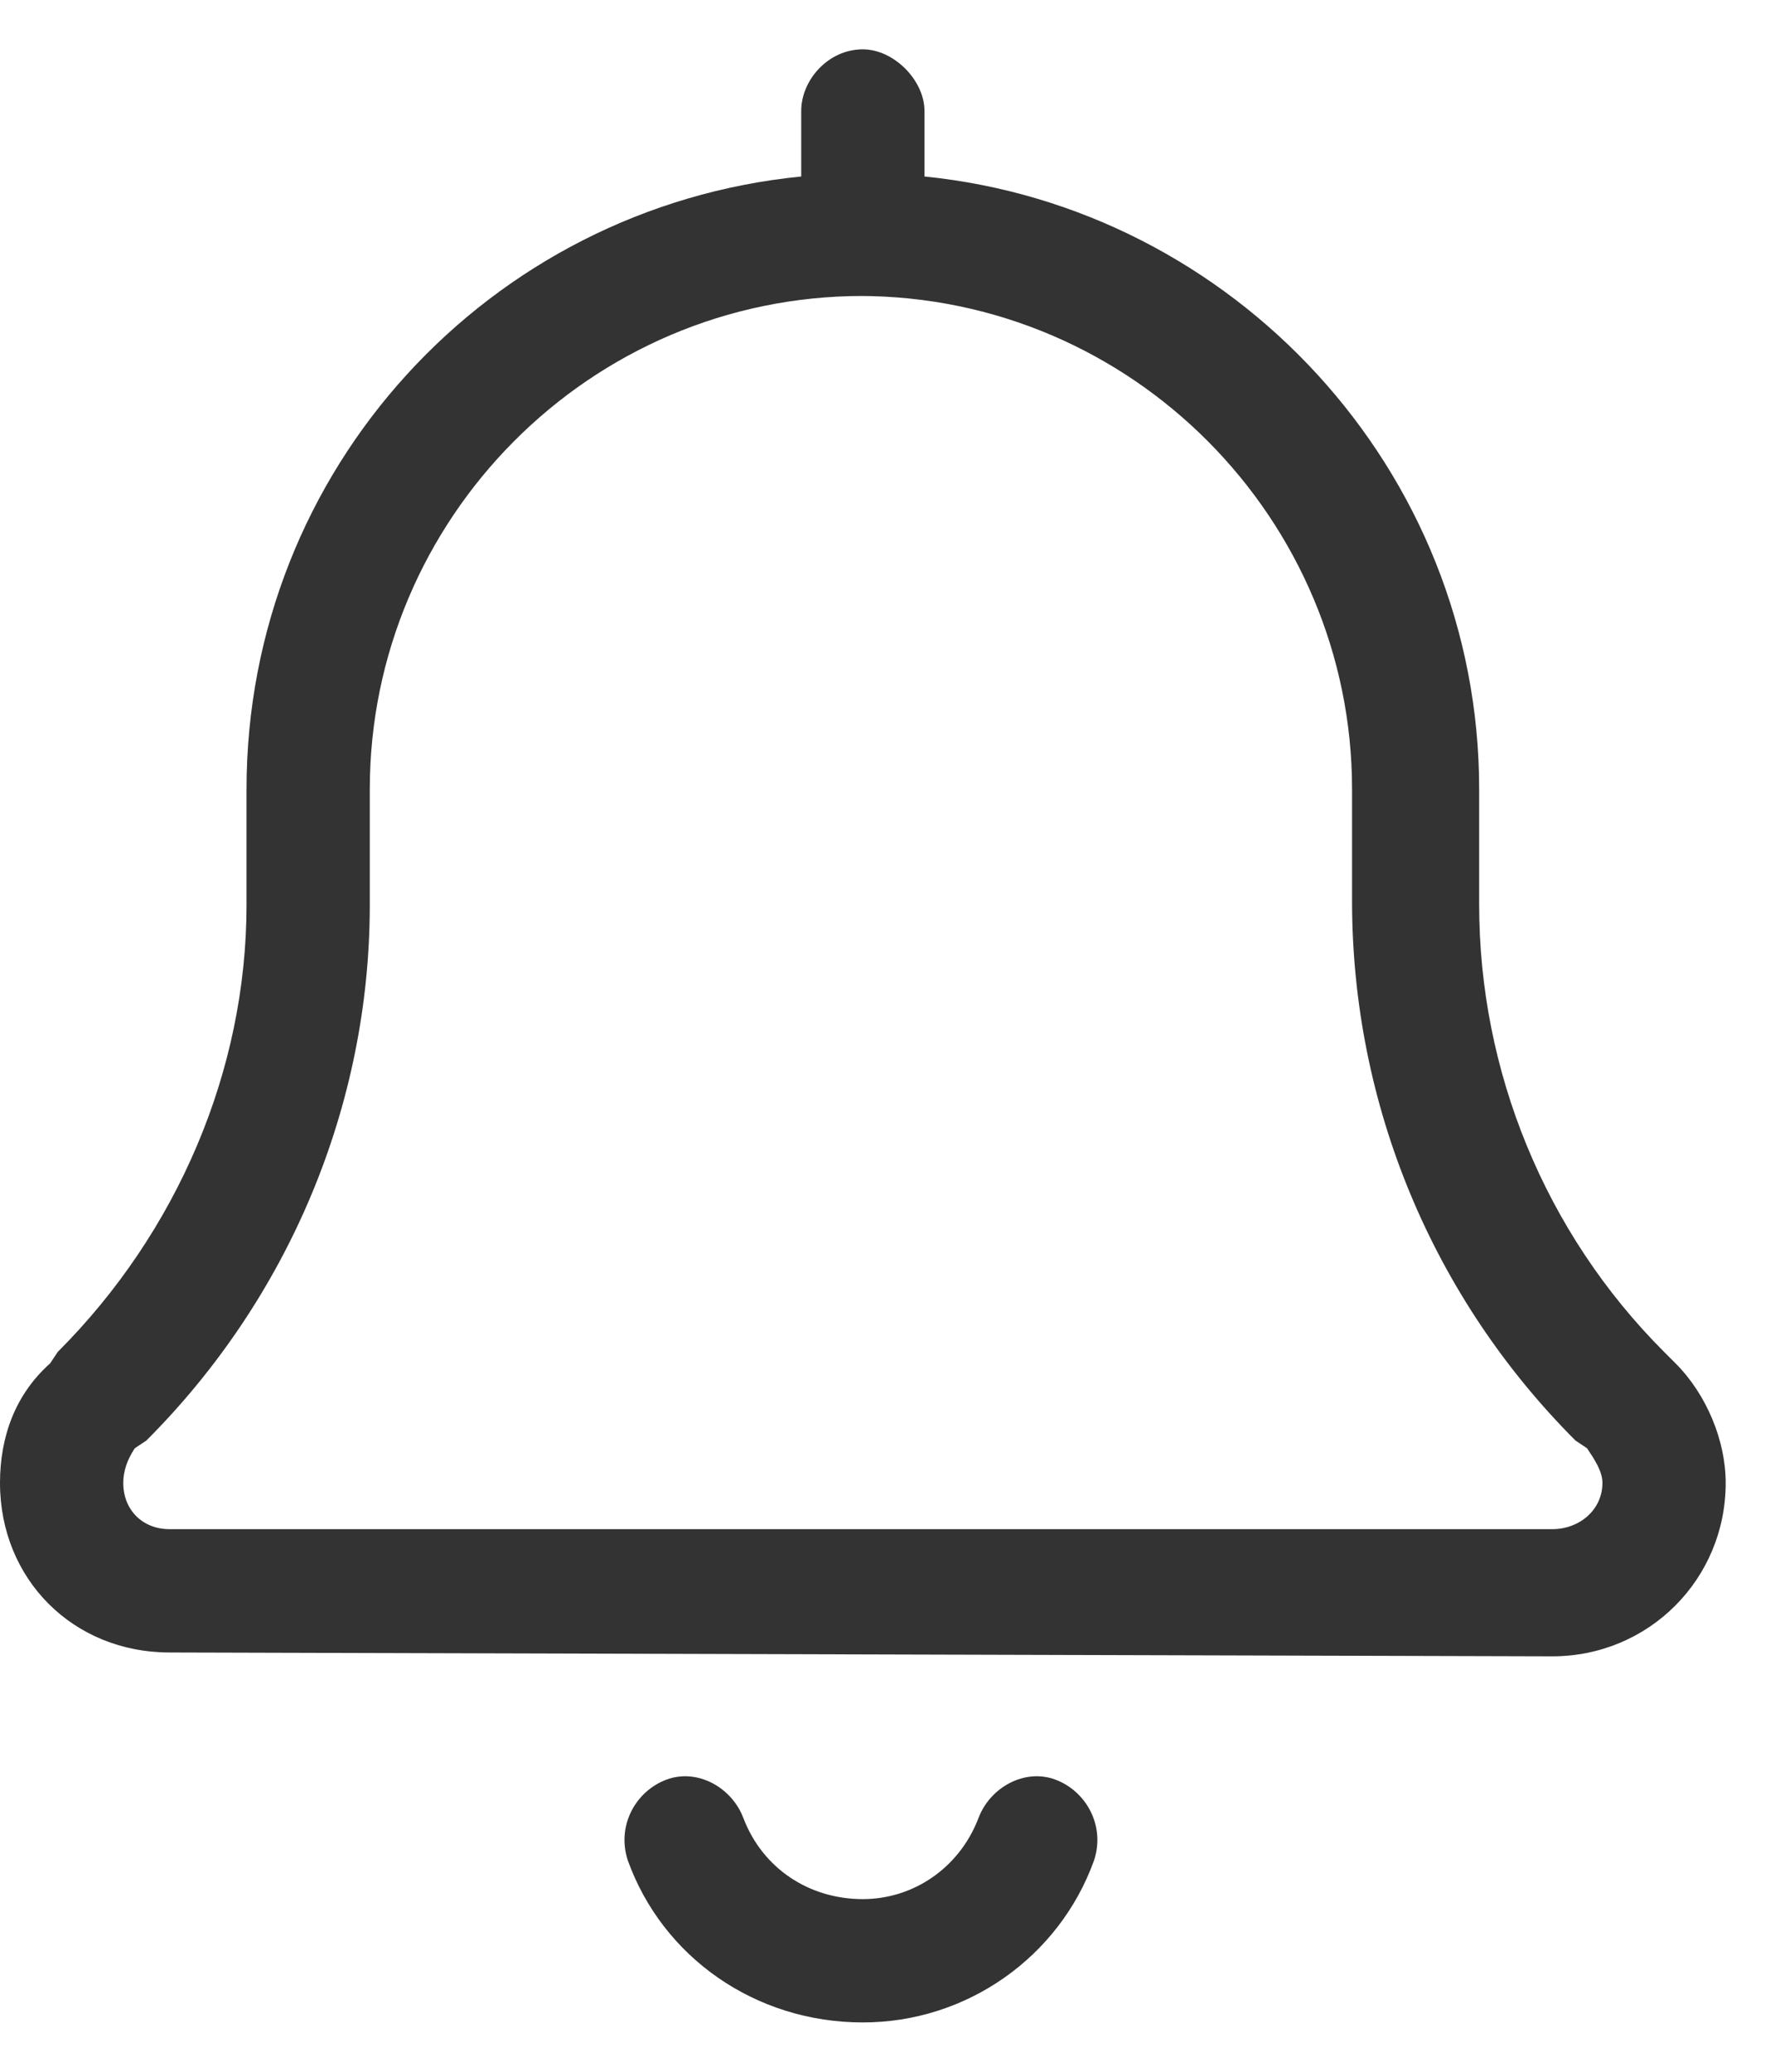 <svg width="18" height="21" viewBox="0 0 18 21" fill="none" xmlns="http://www.w3.org/2000/svg">
<path d="M8.125 1.125C8.125 0.812 8.398 0.5 8.75 0.5C9.062 0.5 9.375 0.812 9.375 1.125V1.789C12.5 2.102 15 4.758 15 8V9.172C15 10.852 15.664 12.492 16.875 13.703L16.992 13.82C17.305 14.133 17.5 14.602 17.5 15.031C17.5 16.008 16.719 16.789 15.742 16.789L1.719 16.75C0.742 16.75 0 16.008 0 15.031C0 14.562 0.156 14.133 0.508 13.82L0.586 13.703C1.797 12.492 2.5 10.852 2.5 9.172V8C2.5 4.758 4.961 2.102 8.125 1.789V1.125ZM8.75 3C5.977 3 3.75 5.266 3.75 8V9.172C3.75 11.203 2.93 13.156 1.484 14.602L1.367 14.68C1.289 14.797 1.25 14.914 1.25 15.031C1.25 15.305 1.445 15.5 1.719 15.5H15.742C16.016 15.5 16.25 15.305 16.25 15.031C16.25 14.914 16.172 14.797 16.094 14.68L15.977 14.602C14.531 13.156 13.711 11.203 13.711 9.133V8C13.711 5.266 11.484 3 8.711 3H8.75ZM7.539 18.43C7.734 18.938 8.203 19.25 8.75 19.25C9.258 19.25 9.727 18.938 9.922 18.43C10.039 18.117 10.391 17.922 10.703 18.039C11.016 18.156 11.211 18.508 11.094 18.859C10.742 19.836 9.805 20.5 8.75 20.5C7.656 20.5 6.719 19.836 6.367 18.859C6.25 18.508 6.445 18.156 6.758 18.039C7.07 17.922 7.422 18.117 7.539 18.43Z" fill="#333333"/>
</svg>
